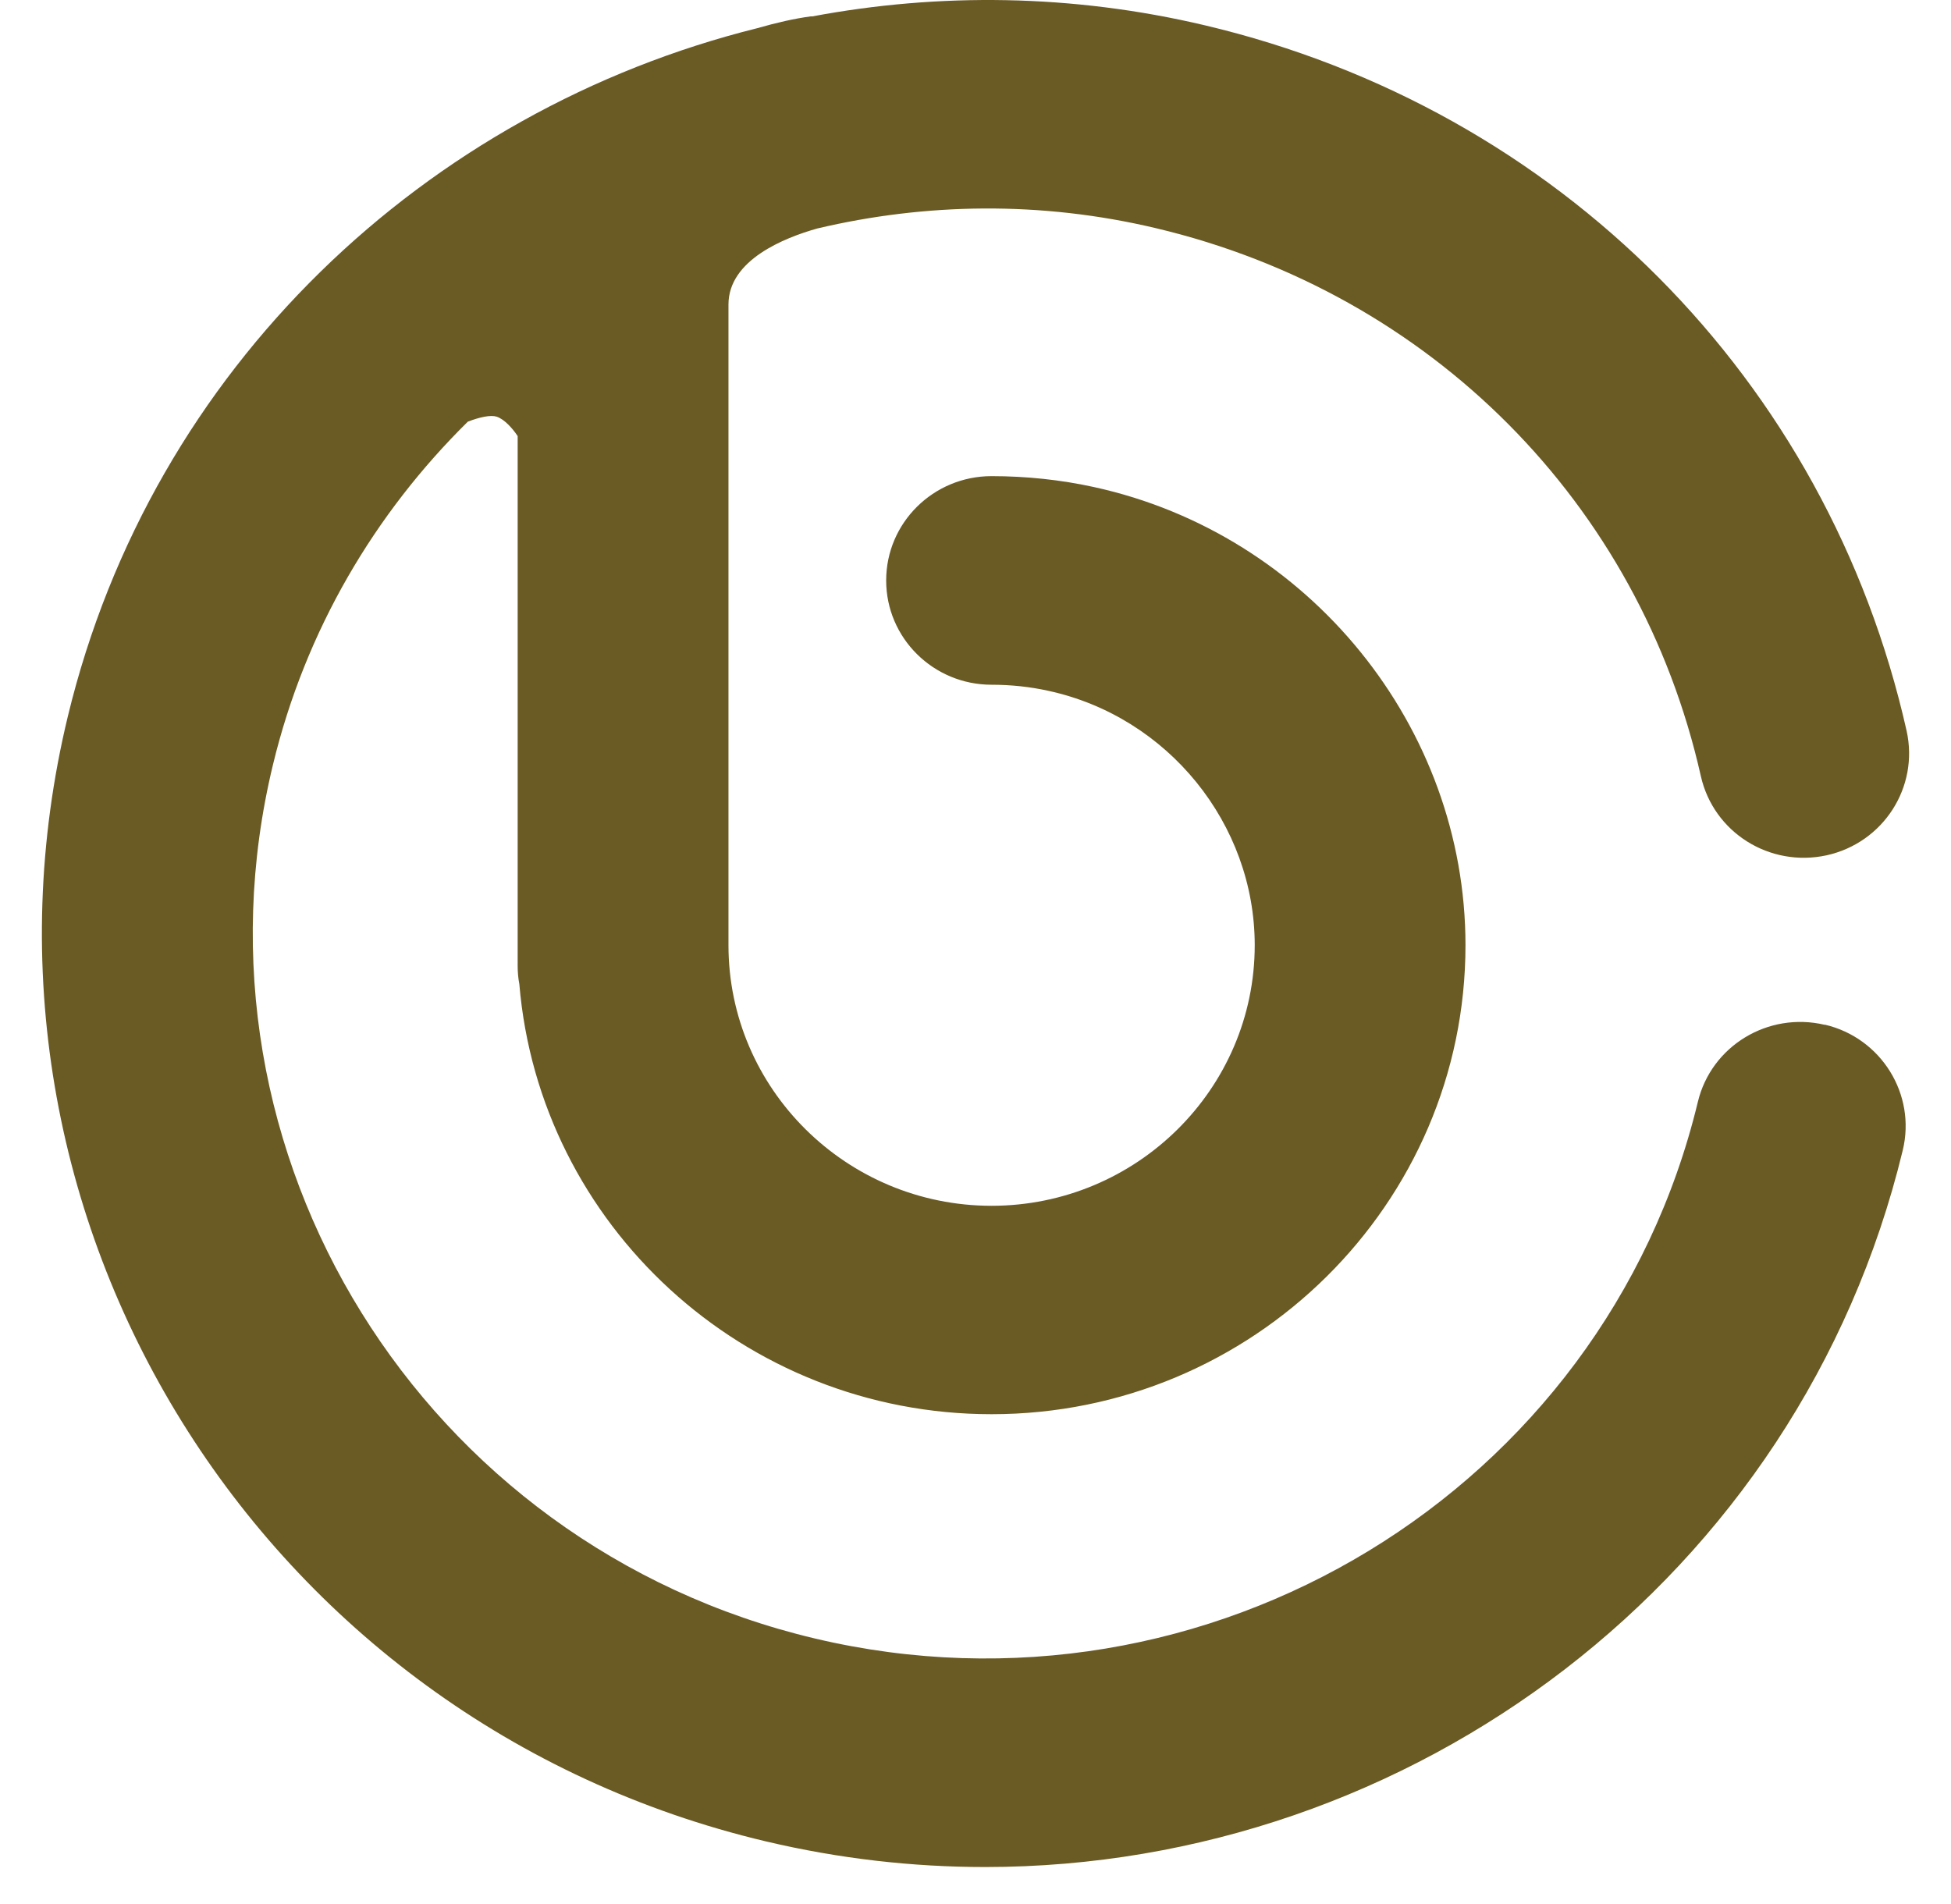 <?xml version="1.0" encoding="UTF-8"?> <svg xmlns="http://www.w3.org/2000/svg" width="42" height="41" viewBox="0 0 42 41" fill="none"><path d="M39.283 22.064C38.062 21.775 36.838 22.52 36.55 23.725C34.53 32.098 26.002 37.277 17.547 35.277C9.088 33.274 3.852 24.837 5.876 16.464C6.578 13.555 8.076 11.046 10.071 9.078C10.33 8.979 10.561 8.929 10.694 8.971C10.86 9.028 11.033 9.221 11.144 9.389V20.791C11.144 20.927 11.155 21.058 11.18 21.187C11.612 26.366 16.006 30.447 21.346 30.447C26.971 30.447 31.548 25.917 31.548 20.349C31.548 15.648 28.184 11.499 23.55 10.486C22.833 10.329 22.091 10.251 21.346 10.251C20.093 10.251 19.077 11.256 19.077 12.497C19.077 13.737 20.093 14.742 21.346 14.742C21.76 14.742 22.174 14.785 22.574 14.874C25.145 15.434 27.011 17.74 27.011 20.349C27.011 23.443 24.468 25.96 21.346 25.96C18.224 25.96 15.682 23.443 15.682 20.349V6.555C15.682 5.596 16.888 5.118 17.594 4.919C19.92 4.37 22.401 4.323 24.882 4.912C30.795 6.312 35.293 10.832 36.615 16.71C36.888 17.922 38.095 18.681 39.323 18.414C40.547 18.143 41.314 16.945 41.044 15.733C39.341 8.166 33.55 2.345 25.938 0.545C23.075 -0.132 20.208 -0.157 17.486 0.353C17.471 0.353 17.46 0.353 17.45 0.353C17.108 0.399 16.715 0.488 16.305 0.606C9.189 2.377 3.28 7.891 1.461 15.42C-1.143 26.198 5.599 37.066 16.488 39.644C18.069 40.018 19.65 40.196 21.209 40.196C30.388 40.196 38.732 33.98 40.961 24.766C41.253 23.561 40.5 22.345 39.283 22.06V22.064Z" fill="#6A5A24"></path></svg> 